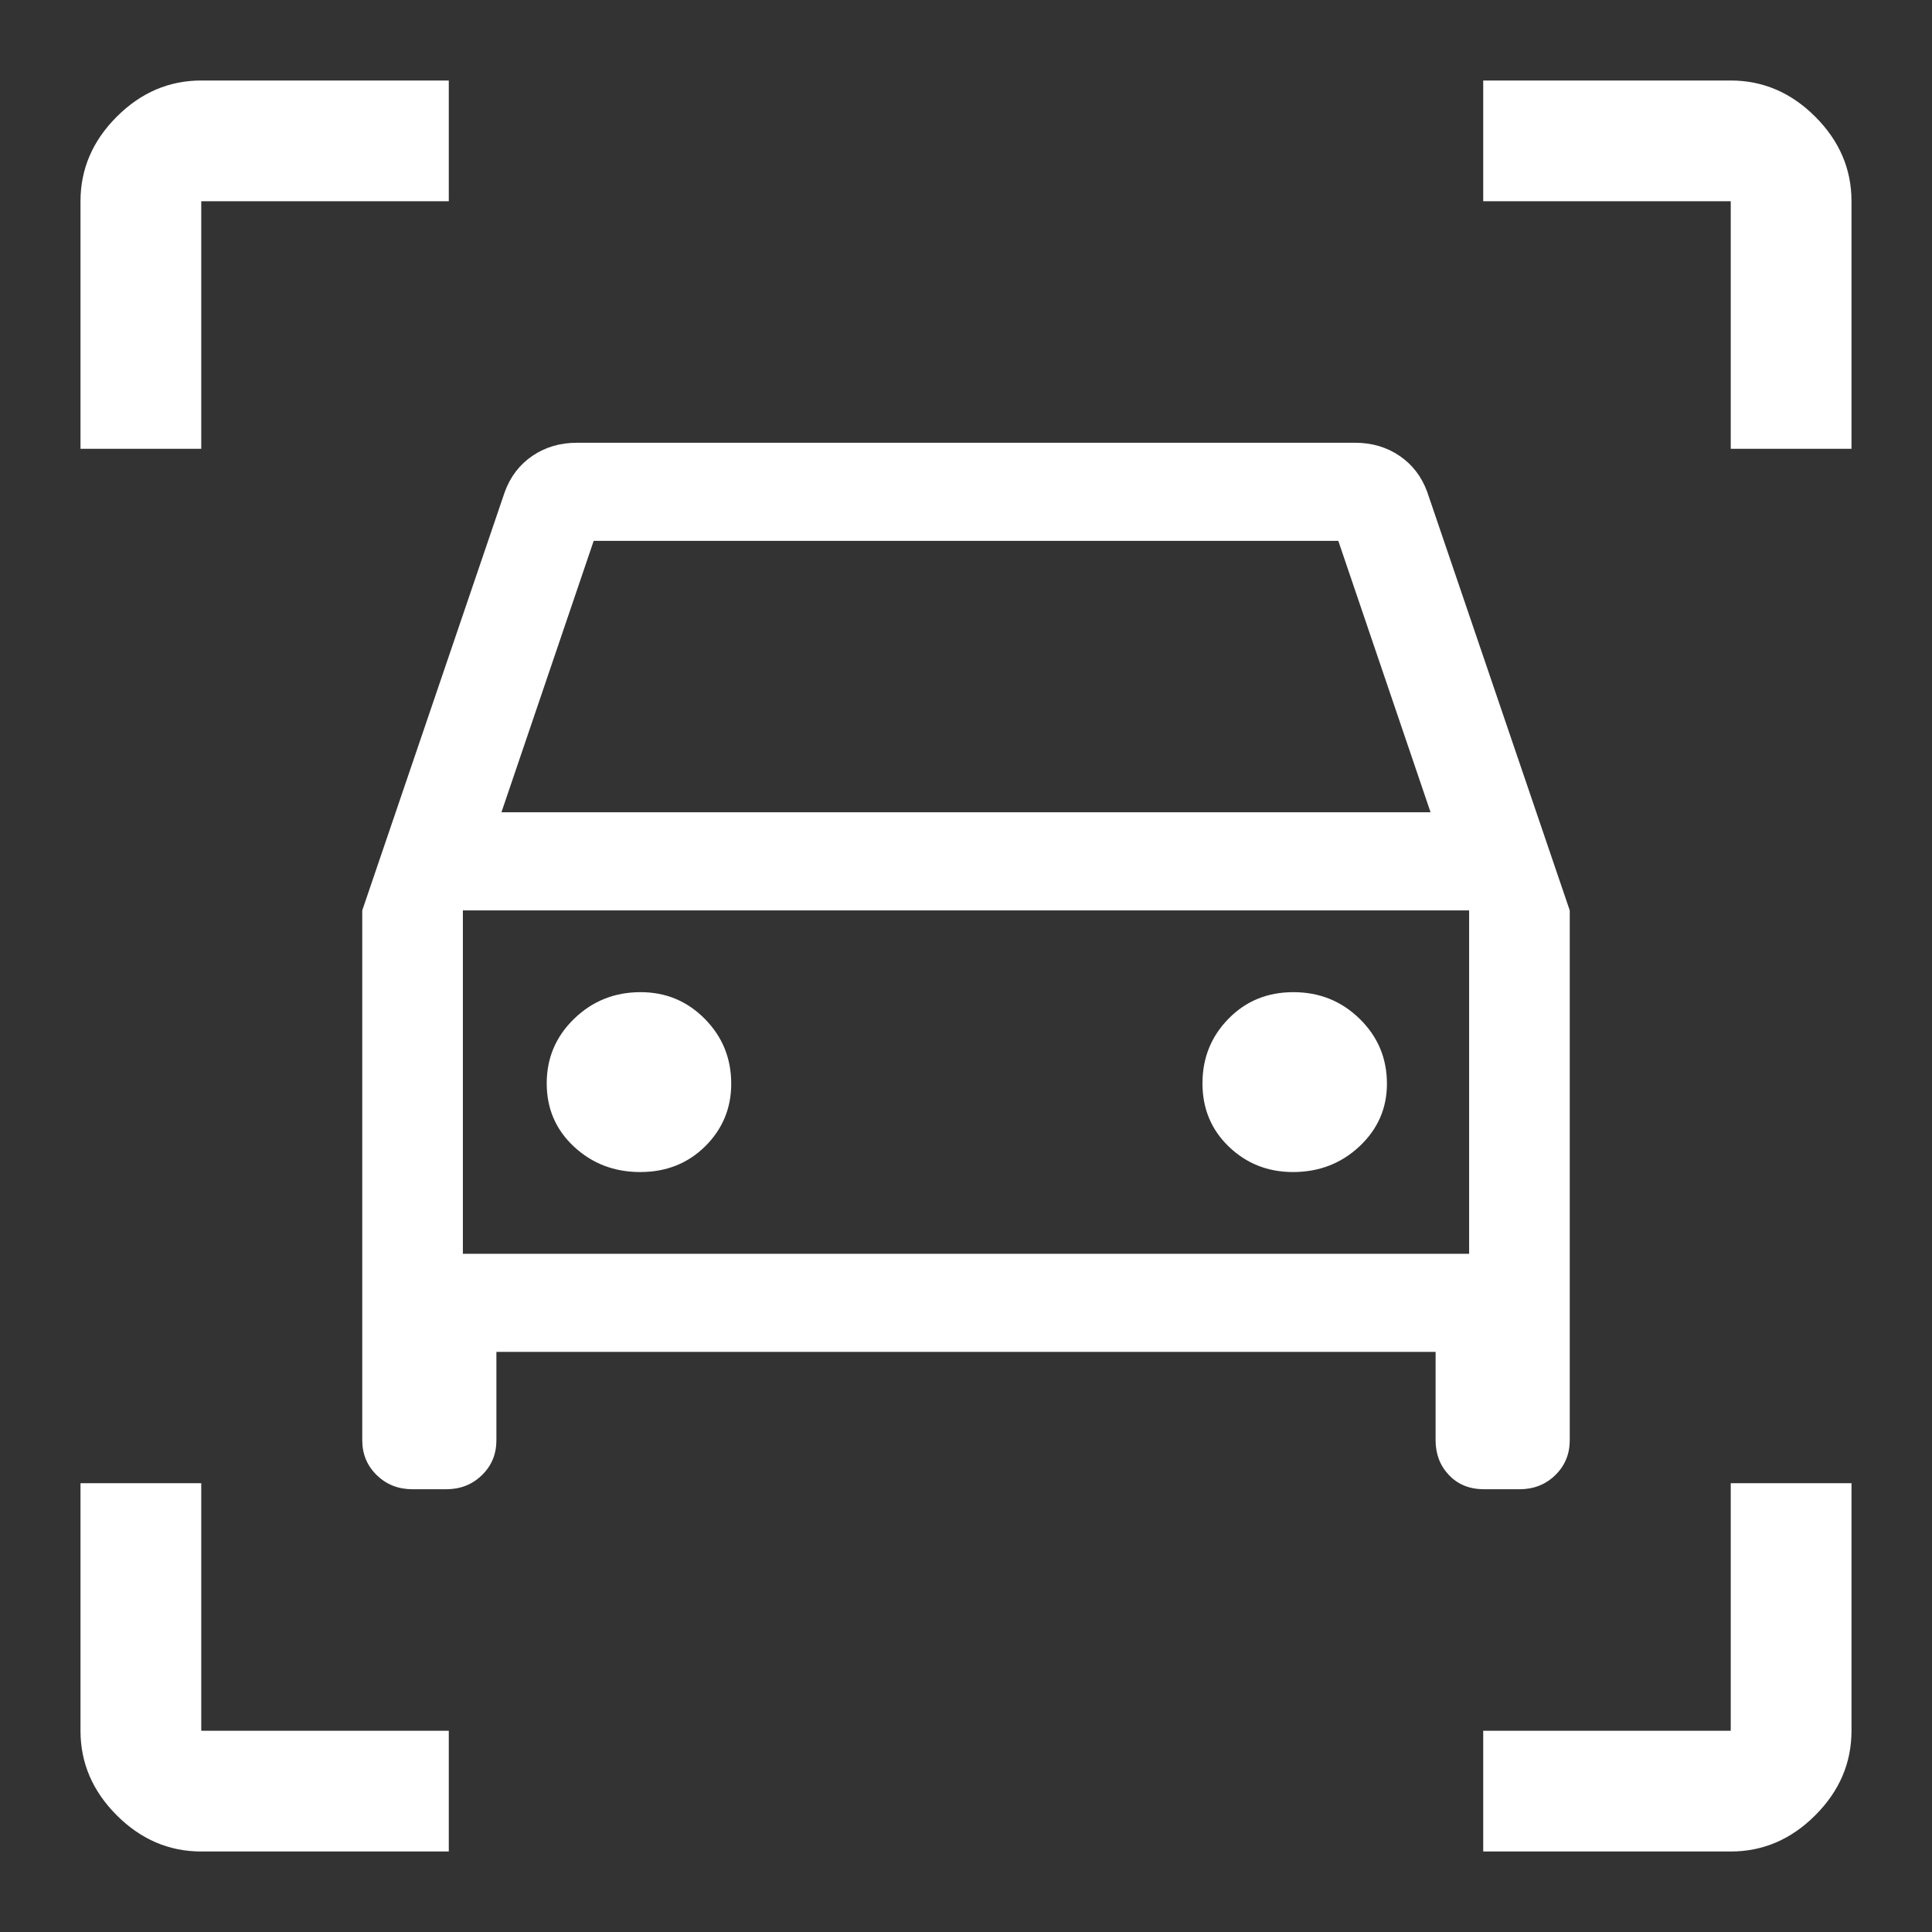 <svg width="48" height="48" viewBox="0 0 48 48" fill="none" xmlns="http://www.w3.org/2000/svg">
<rect x="0" y="0" width="48" height="48" fill="#333333" stroke="none"/>
<path d="M11.15 46H5C4.2 46 3.5 45.7 2.9 45.1C2.3 44.5 2 43.8 2 43V36.85H5V43H11.15V46ZM36.85 46V43H43V36.85H46V43C46 43.8 45.7 44.5 45.1 45.1C44.5 45.7 43.8 46 43 46H36.85ZM2 11.15V5C2 4.2 2.3 3.5 2.9 2.9C3.5 2.3 4.2 2 5 2H11.15V5H5V11.15H2ZM43 11.15V5H36.85V2H43C43.8 2 44.5 2.3 45.1 2.9C45.7 3.5 46 4.2 46 5V11.15H43Z" fill="white"/>
<path d="M10.25 37C9.896 37 9.599 36.883 9.36 36.649C9.12 36.416 9 36.127 9 35.781V22.619L12.542 12.219C12.681 11.84 12.91 11.542 13.229 11.325C13.549 11.108 13.917 11 14.333 11H33.667C34.083 11 34.451 11.108 34.771 11.325C35.09 11.542 35.319 11.84 35.458 12.219L39 22.619V35.781C39 36.127 38.88 36.416 38.641 36.649C38.401 36.883 38.104 37 37.75 37H36.875C36.514 37 36.222 36.883 36 36.649C35.778 36.416 35.667 36.127 35.667 35.781V33.587H12.333V35.781C12.333 36.127 12.214 36.416 11.974 36.649C11.734 36.883 11.438 37 11.083 37H10.25ZM12.458 20.181H35.542L33.25 13.438H14.75L12.458 20.181ZM15.907 29.119C16.552 29.119 17.09 28.905 17.521 28.479C17.951 28.052 18.167 27.534 18.167 26.925C18.167 26.293 17.948 25.756 17.51 25.313C17.073 24.871 16.542 24.65 15.917 24.65C15.269 24.65 14.718 24.87 14.264 25.311C13.81 25.751 13.583 26.286 13.583 26.915C13.583 27.545 13.809 28.069 14.261 28.489C14.713 28.909 15.261 29.119 15.907 29.119ZM32.125 29.119C32.773 29.119 33.324 28.905 33.778 28.479C34.231 28.052 34.458 27.534 34.458 26.925C34.458 26.293 34.233 25.756 33.781 25.313C33.329 24.871 32.78 24.65 32.135 24.65C31.489 24.65 30.951 24.87 30.521 25.311C30.09 25.751 29.875 26.286 29.875 26.915C29.875 27.545 30.094 28.069 30.531 28.489C30.969 28.909 31.5 29.119 32.125 29.119ZM11.5 31.15H36.5V22.619H11.5V31.15Z" fill="white"/>
</svg>
